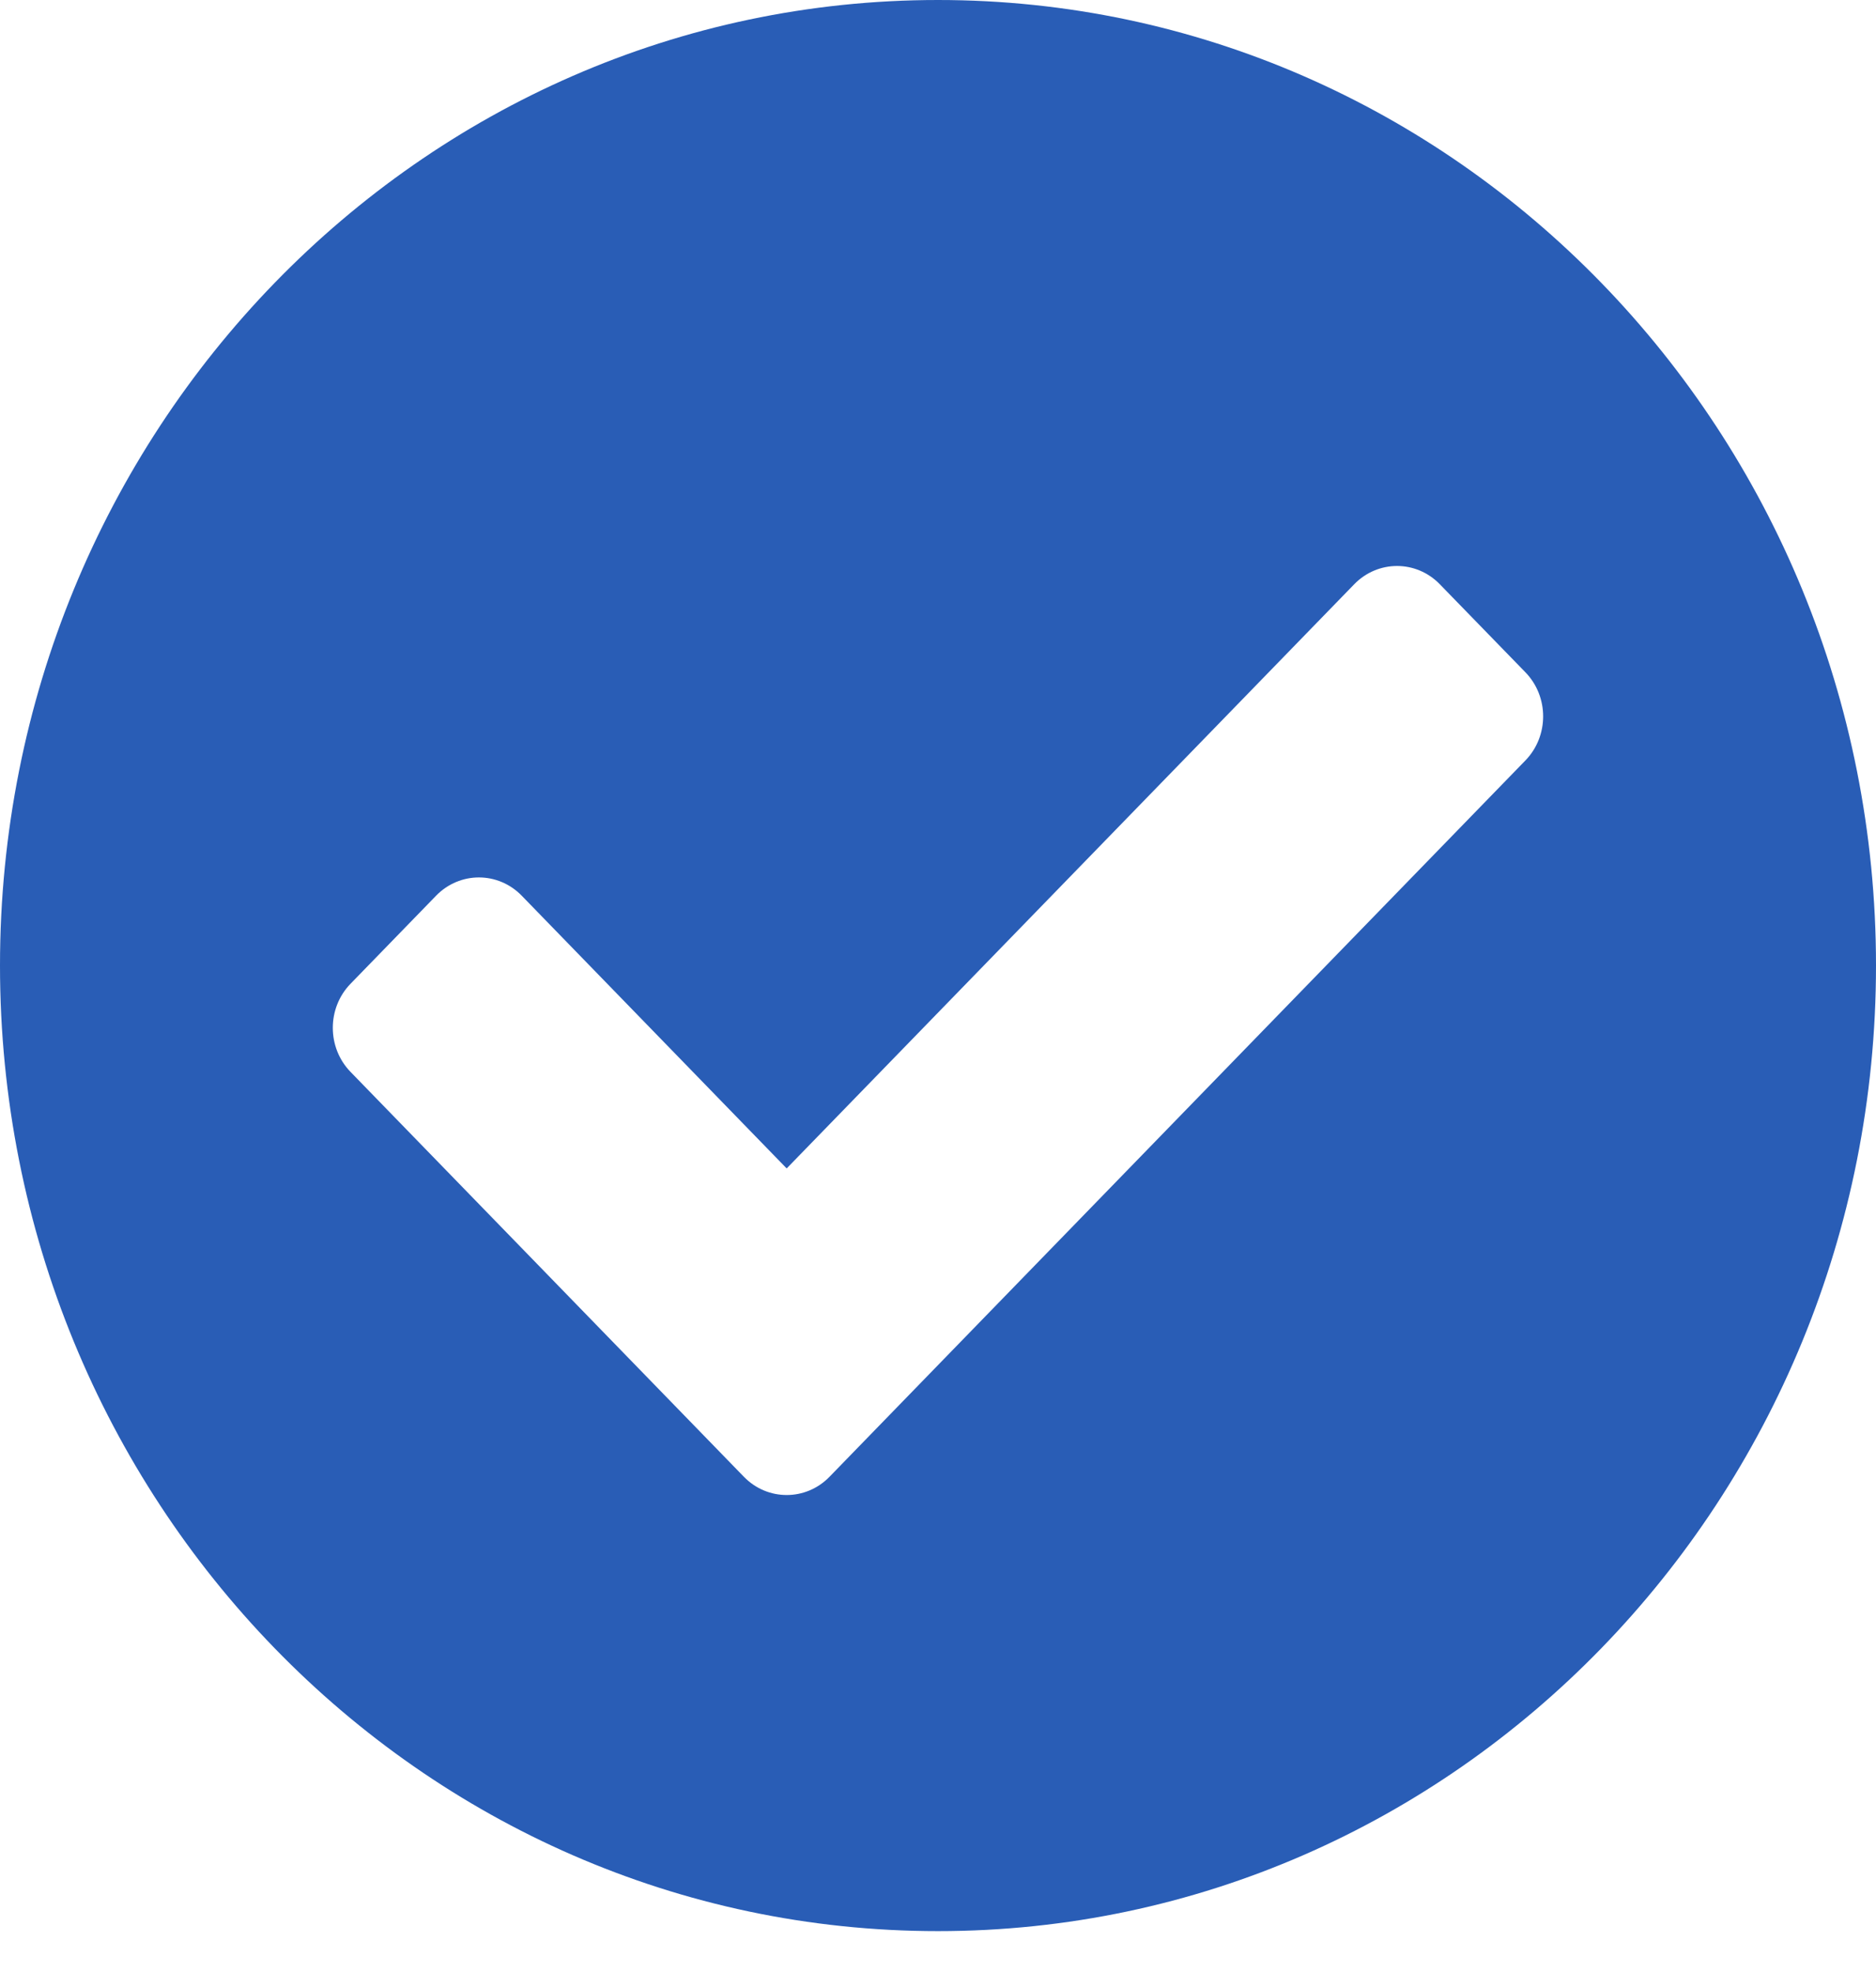 <svg width="39" height="41" viewBox="0 0 39 41" fill="none" xmlns="http://www.w3.org/2000/svg">
<path fill-rule="evenodd" clip-rule="evenodd" d="M17.244 30.702L31.712 15.809C32.203 15.303 32.203 14.483 31.712 13.977L29.932 12.146C29.441 11.64 28.645 11.64 28.153 12.146L16.354 24.291L10.846 18.621C10.354 18.115 9.558 18.115 9.066 18.621L7.287 20.452C6.796 20.958 6.796 21.778 7.287 22.284L15.465 30.702C15.956 31.207 16.753 31.207 17.244 30.702H17.244ZM39 20.073C39 31.16 30.27 40.147 19.5 40.147C8.73 40.147 0 31.16 0 20.073C0 8.987 8.73 0 19.5 0C30.27 0 39 8.987 39 20.073Z" fill="#295DB6"/>
</svg>
